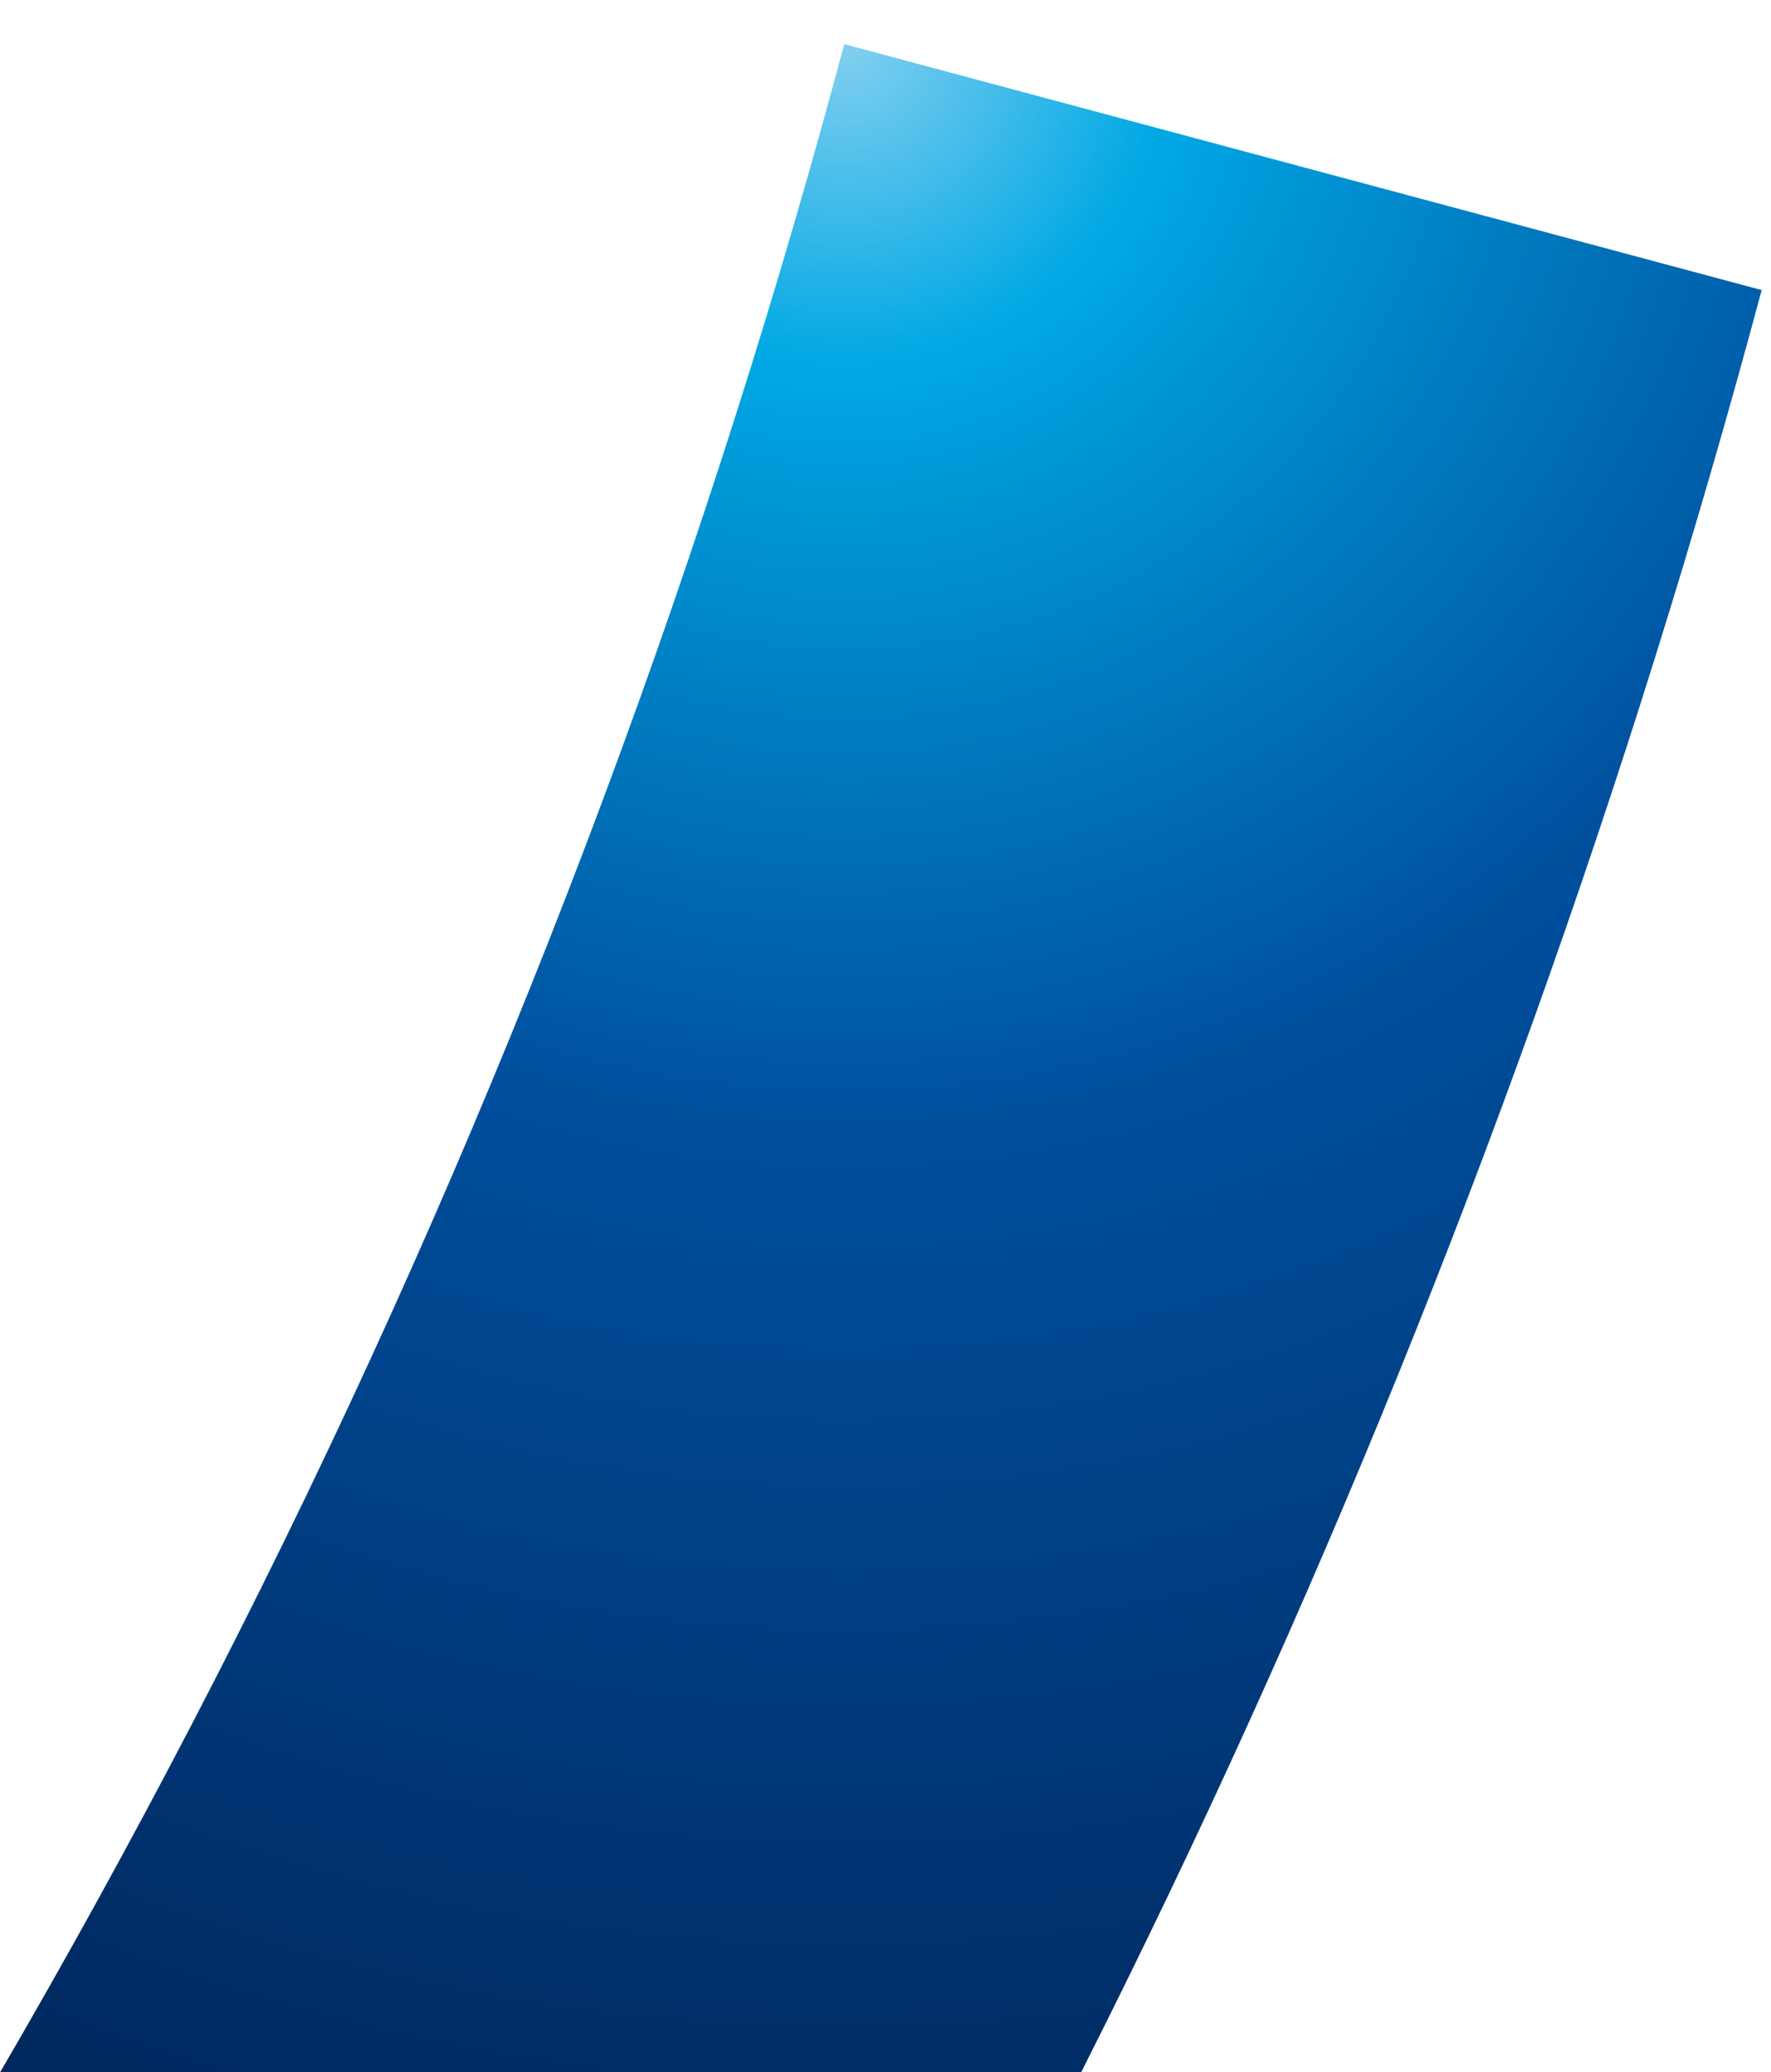 <?xml version="1.0" encoding="utf-8"?>
<!-- Generator: Adobe Illustrator 28.0.0, SVG Export Plug-In . SVG Version: 6.00 Build 0)  -->
<svg version="1.1" id="Layer_1" xmlns="http://www.w3.org/2000/svg" xmlns:xlink="http://www.w3.org/1999/xlink" x="0px" y="0px"
	 viewBox="0 0 171 200" style="enable-background:new 0 0 171 200;" xml:space="preserve">
<style type="text/css">
	
		.st0{clip-path:url(#SVGID_00000050629059111628754400000006913422449416634764_);fill:url(#SVGID_00000083048575884799869910000002240250858295724445_);}
</style>
<g>
	<defs>
		<circle id="SVGID_1_" cx="-694.5" cy="-203.7" r="849.2"/>
	</defs>
	<clipPath id="SVGID_00000034053452537275102200000001863096572317736349_">
		<use xlink:href="#SVGID_1_"  style="overflow:visible;"/>
	</clipPath>
</g>
<g>
	<defs>
		<path id="SVGID_00000003094489585044611400000010802777579489120697_" d="M-694.5-203.7L170.1,28
			c-51,190.3-163.4,358.6-319.7,478.5s-347.9,185-545,185V-203.7z"/>
	</defs>
	<clipPath id="SVGID_00000005243103565429050130000011980889009217782669_">
		<use xlink:href="#SVGID_00000003094489585044611400000010802777579489120697_"  style="overflow:visible;"/>
	</clipPath>
	
		<radialGradient id="SVGID_00000165918537878803829600000005106786684268740500_" cx="328.406" cy="-125.491" r="177.44" gradientTransform="matrix(1.178 0 0 1.178 -305.339 151.624)" gradientUnits="userSpaceOnUse">
		<stop  offset="0" style="stop-color:#84D0F0"/>
		<stop  offset="0.15" style="stop-color:#00A8E4"/>
		<stop  offset="0.333" style="stop-color:#0078BE"/>
		<stop  offset="0.5" style="stop-color:#00509E"/>
		<stop  offset="1" style="stop-color:#00285F"/>
	</radialGradient>
	
		<path style="clip-path:url(#SVGID_00000005243103565429050130000011980889009217782669_);fill:url(#SVGID_00000165918537878803829600000005106786684268740500_);" d="
		M200.6-203.7c0,494.4-400.8,895.2-895.2,895.2s-895.2-400.8-895.2-895.2s400.8-895.2,895.2-895.2S200.6-698.1,200.6-203.7z
		 M-694.5-1006.9c-443.6,0-803.2,359.6-803.2,803.2s359.6,803.2,803.2,803.2s803.2-359.6,803.2-803.2S-251-1006.9-694.5-1006.9z"/>
</g>
</svg>
